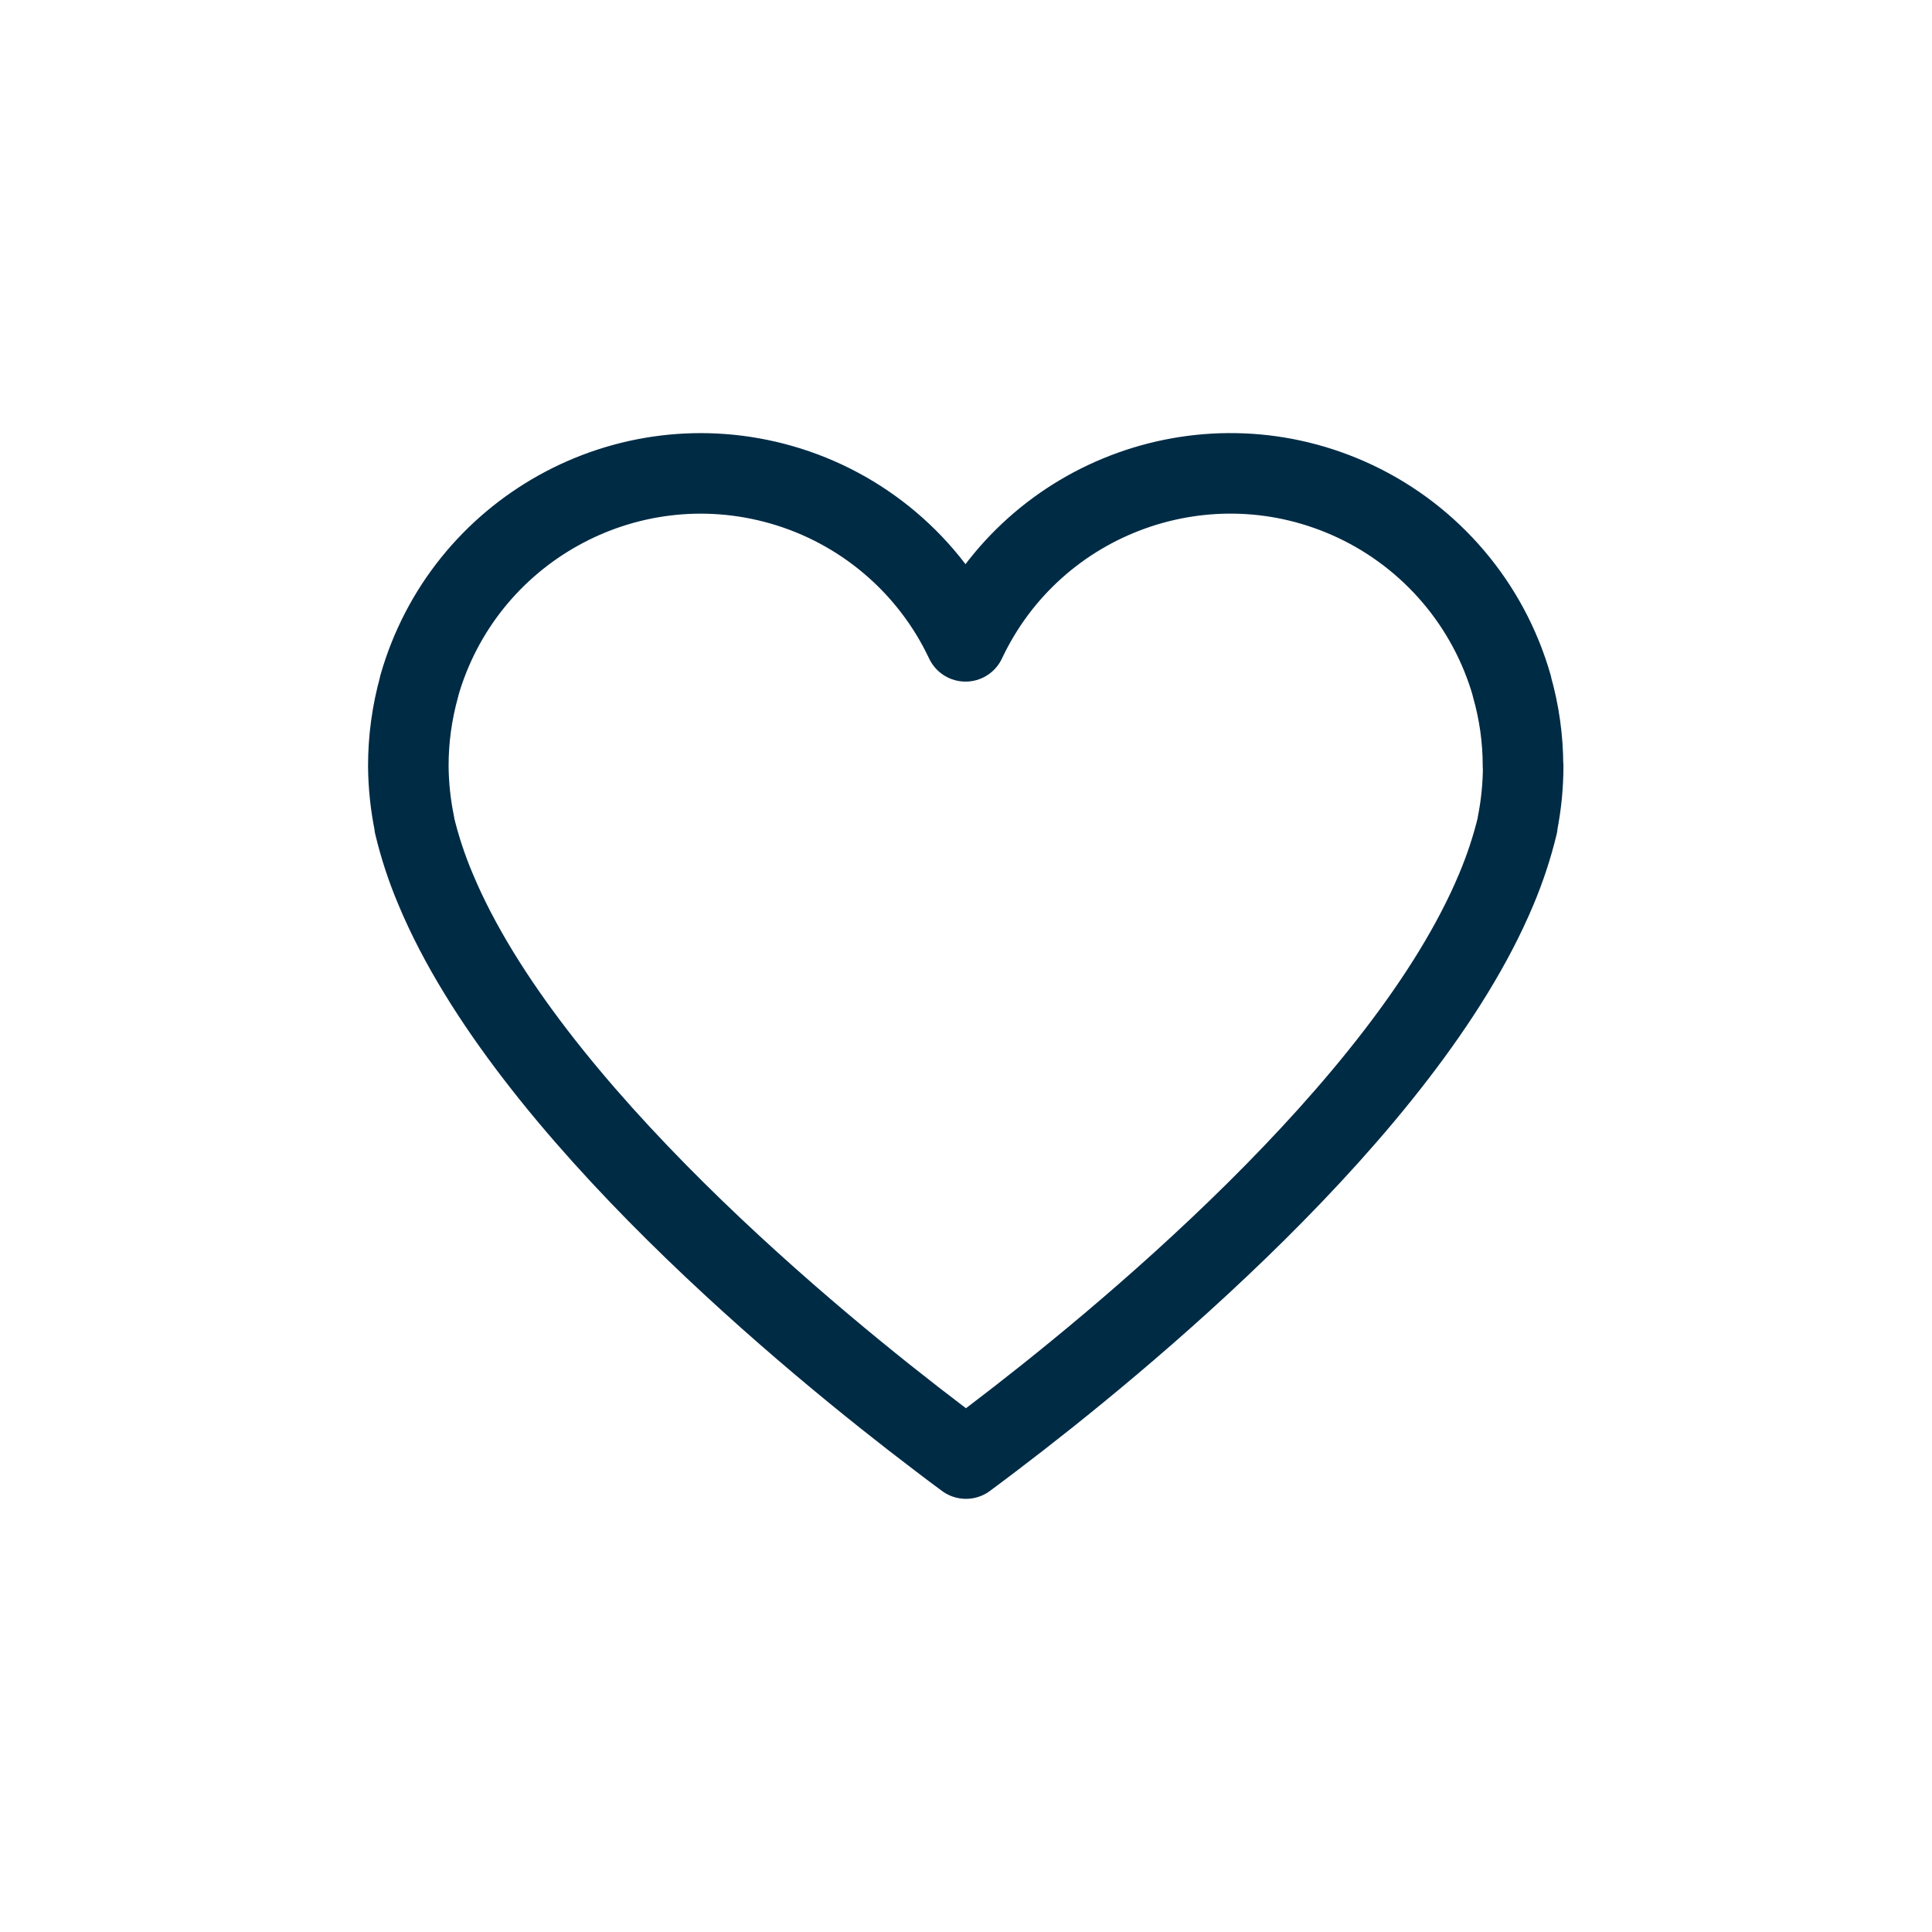 <?xml version="1.0" encoding="utf-8"?>
<svg xmlns="http://www.w3.org/2000/svg" xmlns:xlink="http://www.w3.org/1999/xlink" id="Layer_2" data-name="Layer 2" viewBox="0 0 226.69 226.69">
  <defs>
    <style>
      .cls-1 {
        clip-path: url(#clippath);
      }

      .cls-2 {
        stroke-width: 0px;
      }

      .cls-2, .cls-3 {
        fill: none;
      }

      .cls-3 {
        stroke: #002b45;
        stroke-linecap: round;
        stroke-linejoin: round;
        stroke-width: 9.45px;
      }
    </style>
    <clipPath id="clippath">
      <rect class="cls-2" width="226.69" height="226.69"/>
    </clipPath>
  </defs>
  <g id="Layer_1-2" data-name="Layer 1">
    <g class="cls-1">
      <g id="Mask_Group_47" data-name="Mask Group 47">
        <path id="Path_35278" data-name="Path 35278" class="cls-3" d="m178.72,89.88c0,2.28-.23,4.56-.67,6.8v.12c-.62,2.58-1.46,5.11-2.49,7.56-10.83,25.85-44.64,53.46-58.96,64.33-1.24.94-2.33,1.77-3.26,2.45-.94-.68-2.01-1.5-3.26-2.45-14.32-10.87-48.17-38.48-58.96-64.33-1.04-2.45-1.87-4.97-2.49-7.56v-.12c-.46-2.24-.7-4.52-.72-6.8,0-3.16.43-6.3,1.28-9.34v-.06c5.21-18.24,24.22-28.81,42.46-23.61,9.53,2.72,17.42,9.42,21.64,18.38,8.09-17.16,28.56-24.51,45.72-16.42,8.96,4.23,15.66,12.12,18.38,21.64v.06c.87,3.04,1.31,6.18,1.31,9.34Z"/>
      </g>
    </g>
  </g>
</svg>